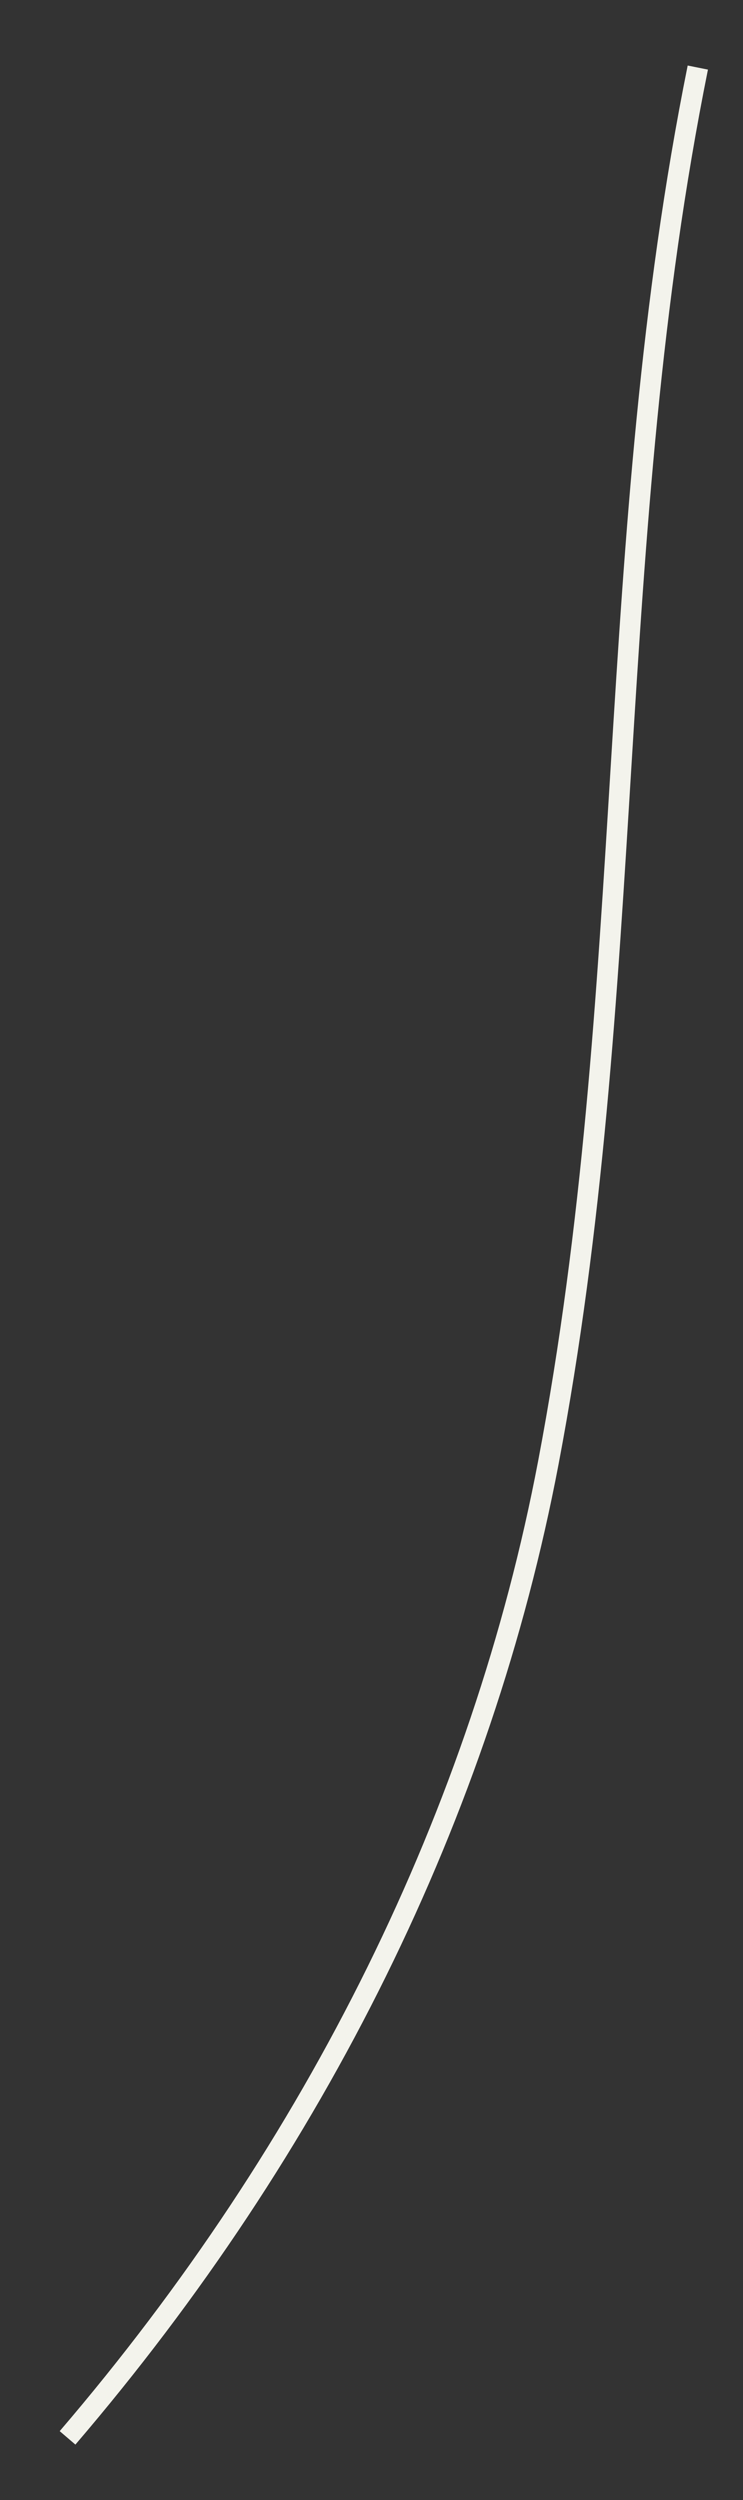 <?xml version="1.0" encoding="utf-8"?>
<svg xmlns="http://www.w3.org/2000/svg" fill="none" height="100%" overflow="visible" preserveAspectRatio="none" style="display: block;" viewBox="0 0 11 37" width="100%">
<rect x="0" y="0" width="11" height="37" fill="#333333" stroke="none"/>
<path d="M10.331 1C8.923 7.996 9.451 14.632 8.118 21.648C7.137 26.805 4.697 31.763 1 36.08" id="Vector" stroke="#F3F3EC" stroke-miterlimit="10" stroke-width="0.306"/>
</svg>